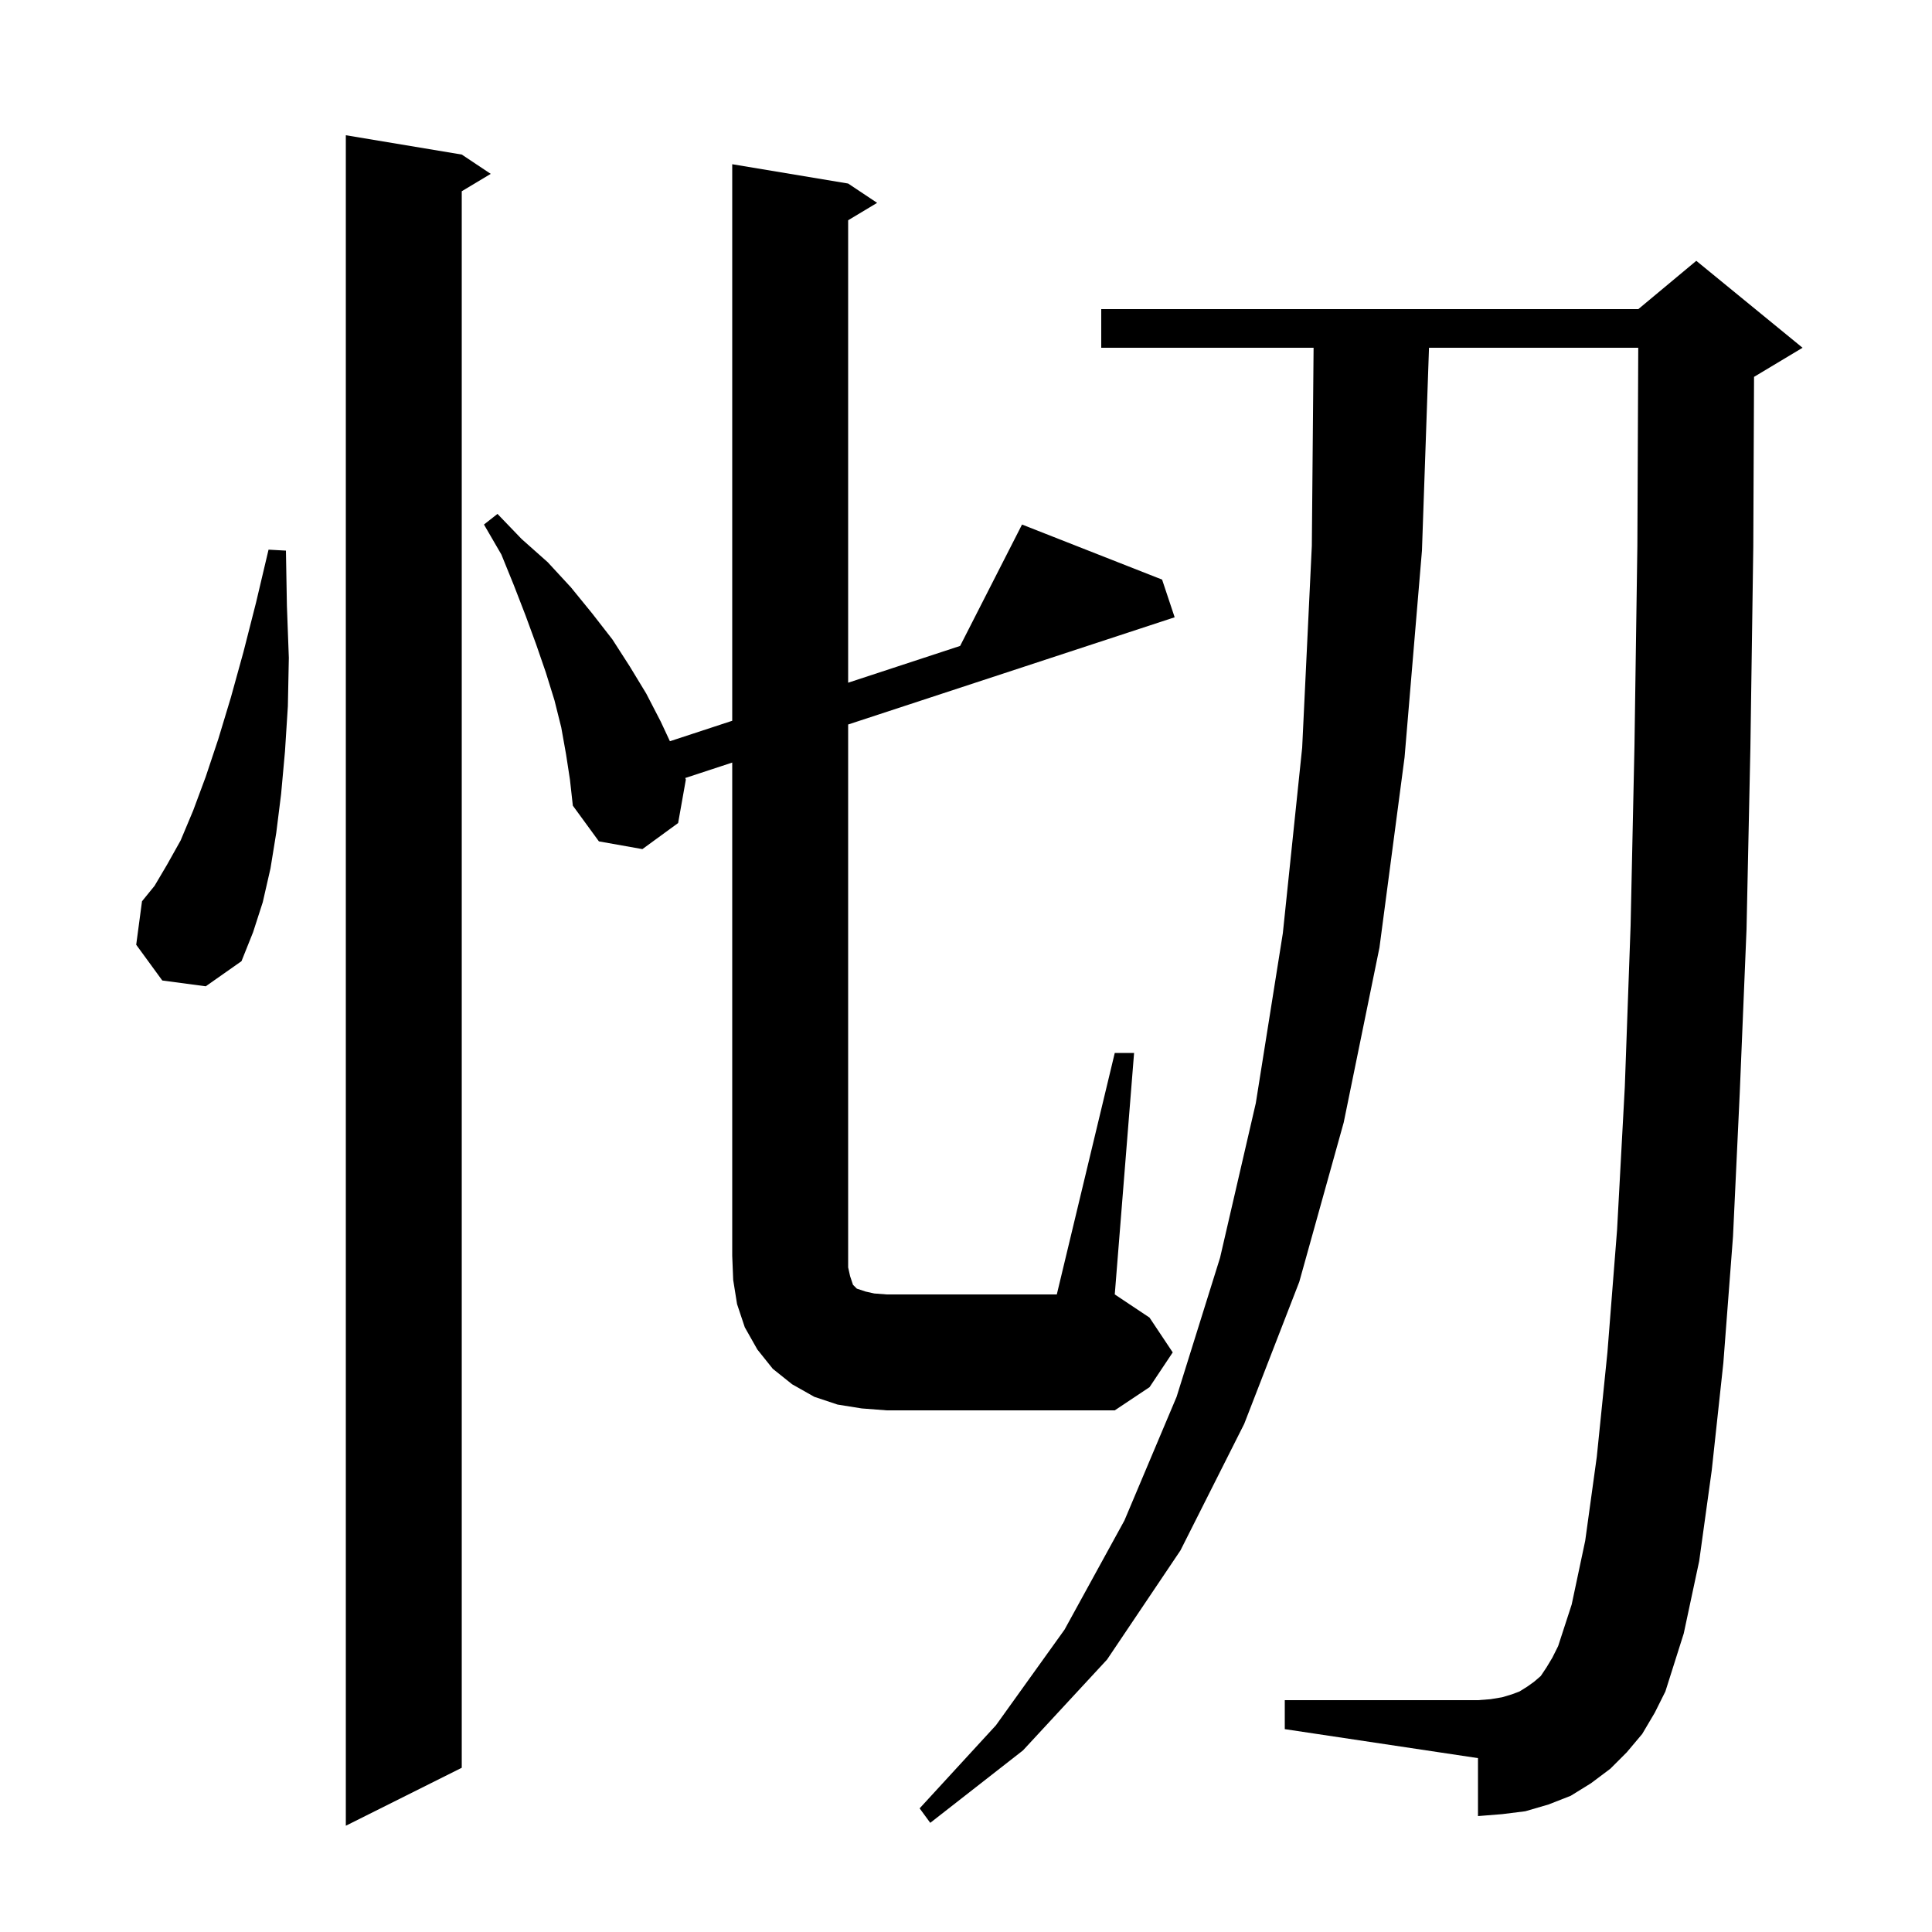 <svg xmlns="http://www.w3.org/2000/svg" xmlns:xlink="http://www.w3.org/1999/xlink" version="1.1" baseProfile="full" viewBox="0 0 200 200" width="200" height="200"><g fill="currentColor"><path d="M 47.8 16.0 L 50.8 18.0 L 47.8 19.8 L 47.8 183.0 L 35.8 189.0 L 35.8 14.0 Z M 170.0 179.5 L 168.4 181.4 L 166.7 183.1 L 164.7 184.6 L 162.6 185.9 L 160.3 186.8 L 157.9 187.5 L 155.5 187.8 L 153.0 188.0 L 153.0 182.0 L 133.0 179.0 L 133.0 176.0 L 153.0 176.0 L 154.3 175.9 L 155.5 175.7 L 156.5 175.4 L 157.3 175.1 L 158.1 174.6 L 158.8 174.1 L 159.5 173.5 L 160.1 172.6 L 160.7 171.6 L 161.3 170.4 L 162.7 166.1 L 164.1 159.5 L 165.3 150.8 L 166.4 140.0 L 167.4 127.3 L 168.2 112.5 L 168.8 95.8 L 169.2 77.2 L 169.5 56.5 L 169.591 36.0 L 147.93 36.0 L 147.2 57.0 L 145.4 78.4 L 142.8 98.1 L 139.1 116.2 L 134.5 132.7 L 128.8 147.4 L 122.2 160.5 L 114.6 171.8 L 105.9 181.2 L 96.3 188.7 L 95.2 187.2 L 103.1 178.6 L 110.2 168.7 L 116.4 157.4 L 121.8 144.6 L 126.3 130.2 L 130.0 114.2 L 132.8 96.6 L 134.8 77.4 L 135.8 56.5 L 135.982 36.0 L 114.0 36.0 L 114.0 32.0 L 169.6 32.0 L 175.6 27.0 L 186.6 36.0 L 181.6 39.0 L 181.578 39.009 L 181.5 56.6 L 181.2 77.4 L 180.8 96.2 L 180.1 113.1 L 179.4 128.0 L 178.4 141.1 L 177.2 152.2 L 175.9 161.6 L 174.3 169.1 L 172.4 175.1 L 171.3 177.3 Z M 89.2 145.8 L 86.7 145.4 L 84.3 144.6 L 82.0 143.3 L 80.0 141.7 L 78.4 139.7 L 77.1 137.4 L 76.3 135.0 L 75.9 132.5 L 75.8 130.0 L 75.8 78.941 L 70.935 80.539 L 71.0 80.7 L 70.2 85.2 L 66.5 87.9 L 62.0 87.1 L 59.3 83.4 L 59.0 80.7 L 58.6 78.1 L 58.1 75.3 L 57.4 72.5 L 56.5 69.6 L 55.5 66.7 L 54.4 63.7 L 53.2 60.6 L 51.9 57.4 L 50.1 54.3 L 51.5 53.2 L 54.0 55.8 L 56.7 58.2 L 59.1 60.8 L 61.3 63.5 L 63.4 66.2 L 65.2 69.0 L 66.9 71.8 L 68.4 74.7 L 69.349 76.733 L 75.8 74.614 L 75.8 17.0 L 87.8 19.0 L 90.8 21.0 L 87.8 22.8 L 87.8 70.673 L 99.392 66.866 L 105.8 54.3 L 120.3 60.0 L 121.6 63.9 L 87.8 75 L 87.8 131.2 L 88.0 132.1 L 88.3 133.0 L 88.7 133.4 L 89.6 133.7 L 90.5 133.9 L 91.8 134.0 L 109.4 134.0 L 115.4 109.0 L 117.4 109.0 L 115.4 134.0 L 119.0 136.4 L 121.4 140.0 L 119.0 143.6 L 115.4 146.0 L 91.8 146.0 Z M 16.8 101.5 L 14.1 97.8 L 14.7 93.3 L 16.0 91.7 L 17.3 89.5 L 18.7 87.0 L 20.0 83.9 L 21.3 80.4 L 22.6 76.5 L 23.9 72.2 L 25.2 67.5 L 26.5 62.4 L 27.8 56.9 L 29.6 57.0 L 29.7 62.7 L 29.9 68.1 L 29.8 73.1 L 29.5 77.8 L 29.1 82.2 L 28.6 86.2 L 28.0 89.9 L 27.2 93.4 L 26.2 96.5 L 25.0 99.5 L 21.3 102.1 Z "/></g></svg>